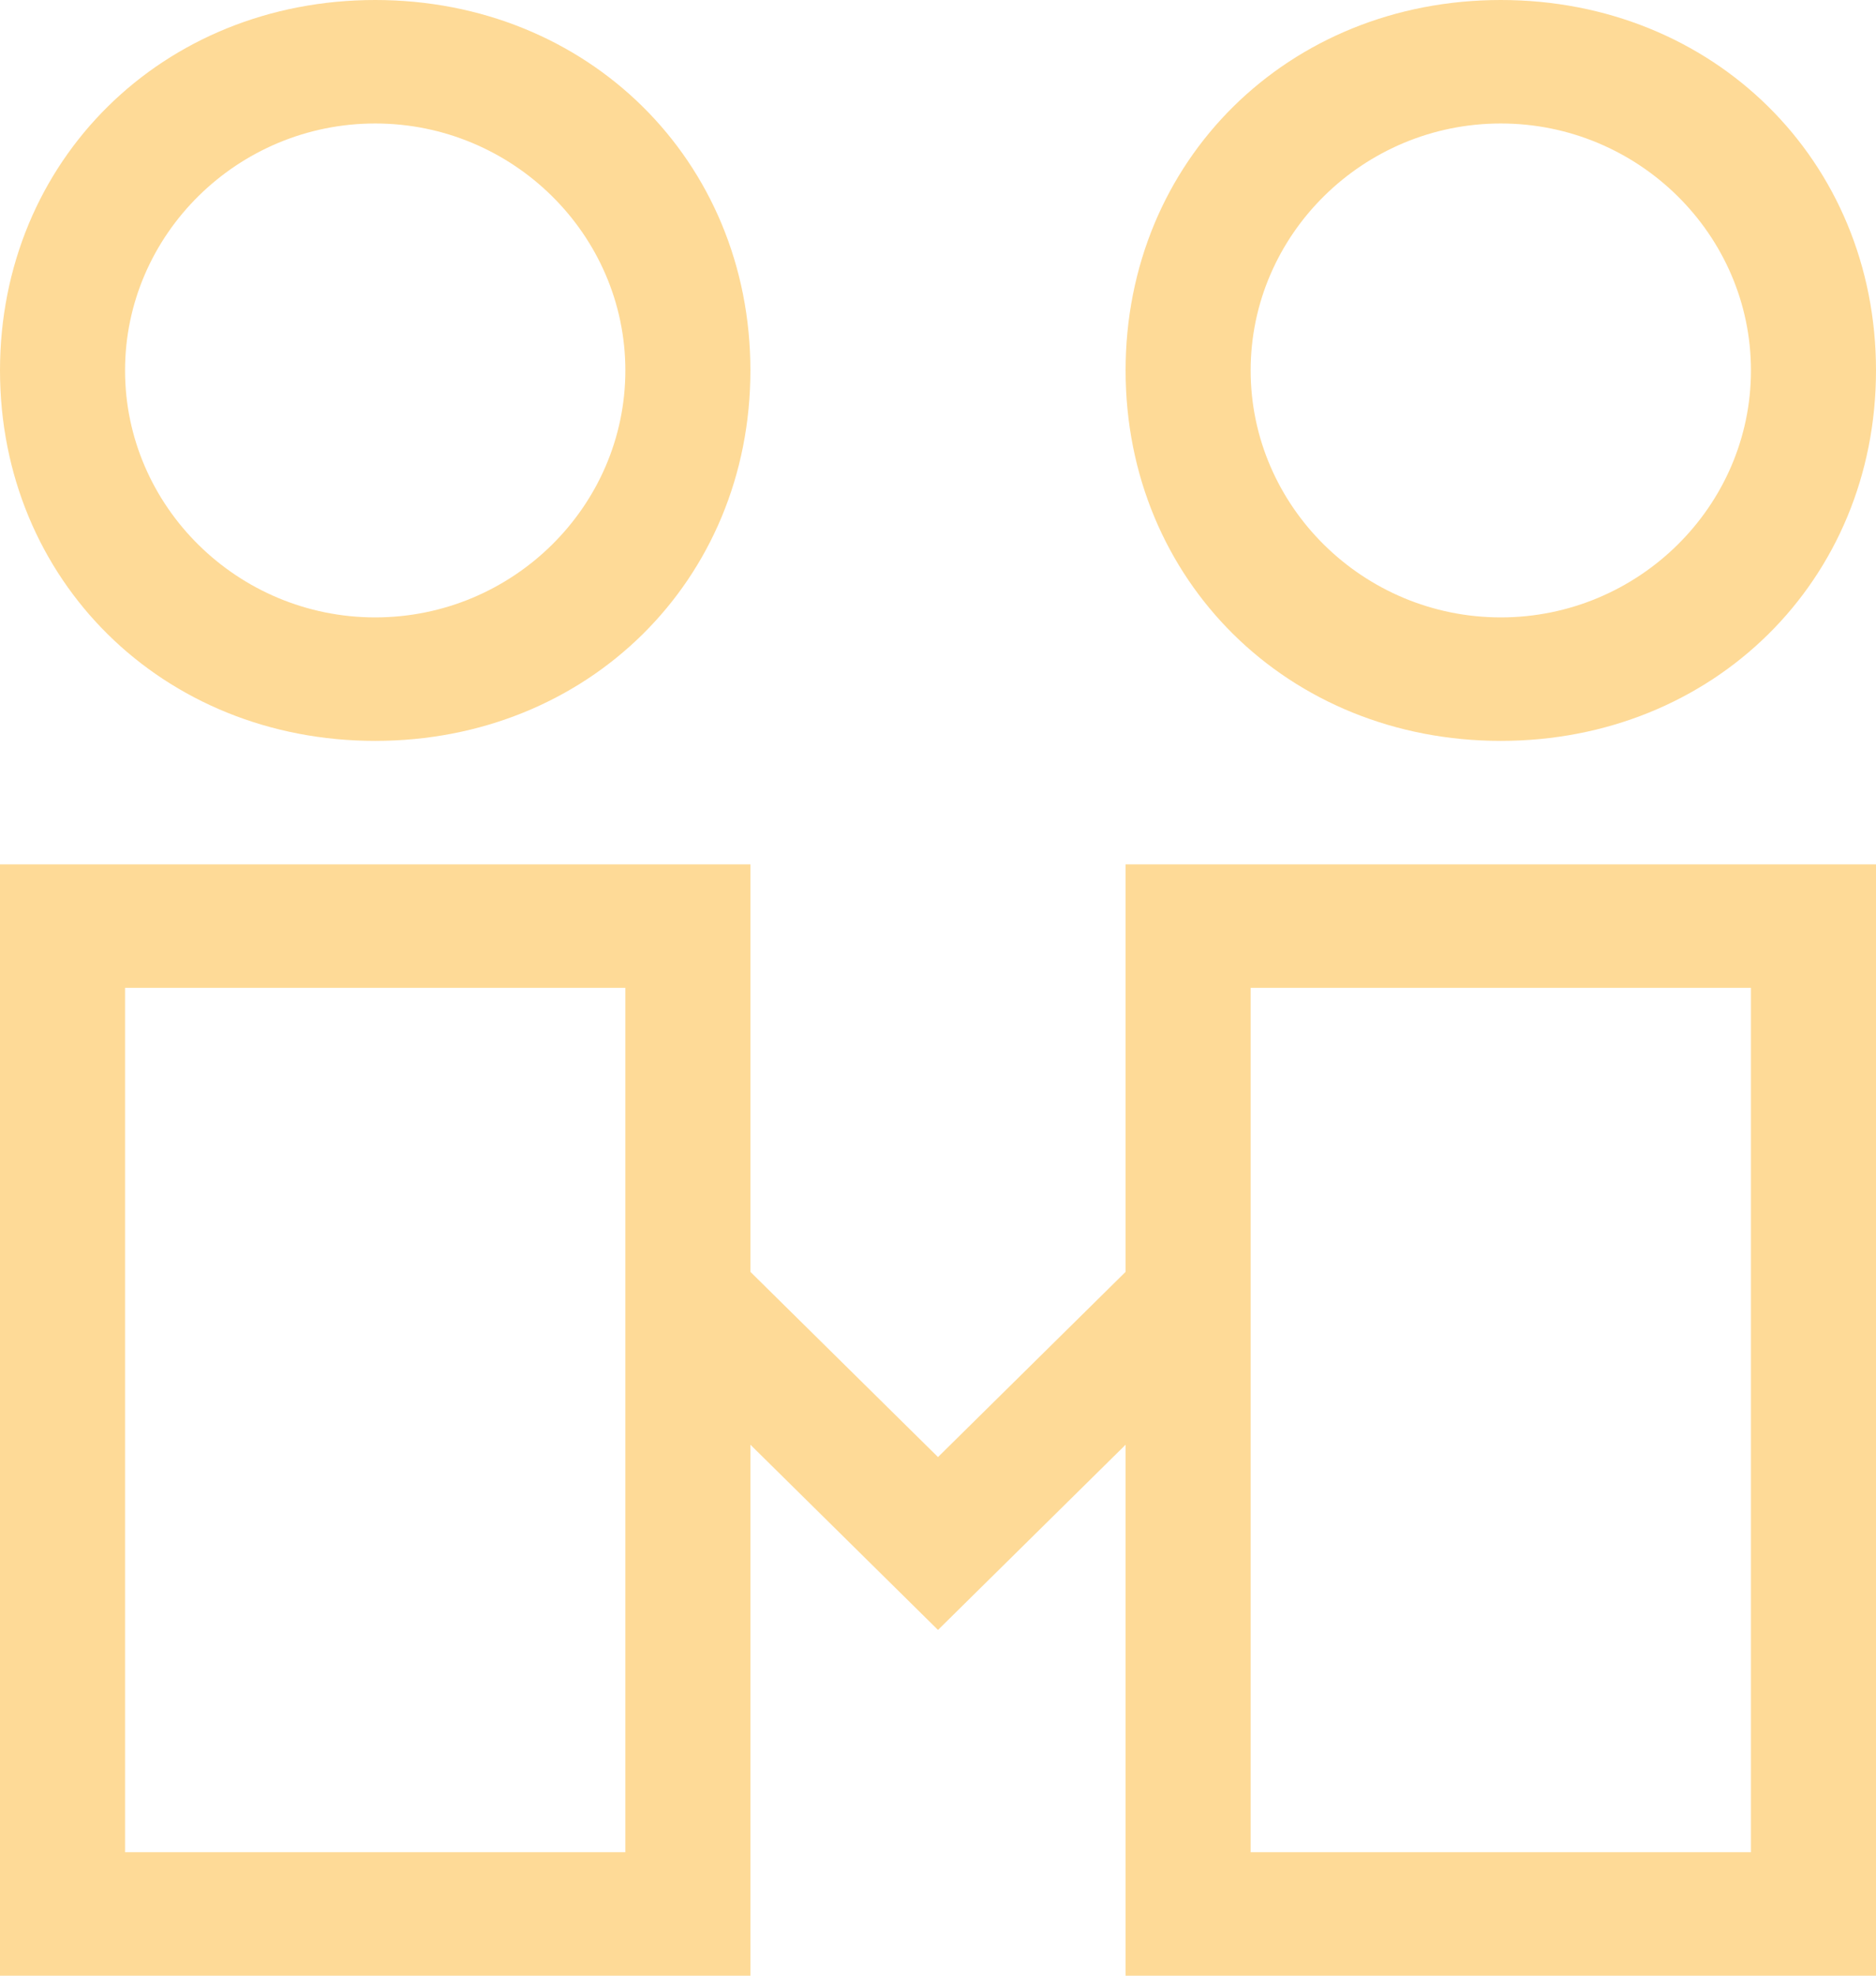 <svg width="38" height="40" viewBox="0 0 38 40" fill="none" xmlns="http://www.w3.org/2000/svg">
<path d="M22.8 25.75V17.5H38V40H22.8V29.25L19 33L12.667 26.75L14.44 25L19 29.5L22.8 25.75ZM35.467 20H25.333V37.5H35.467V20ZM12.667 20H2.533V37.5H12.667V20ZM15.2 20V40H0V17.5H15.2V20ZM38 7.5C38 11.75 34.707 15 30.4 15C26.093 15 22.8 11.75 22.8 7.5C22.8 3.25 26.093 0 30.4 0C34.707 0 38 3.25 38 7.5ZM35.467 7.5C35.467 4.75 33.187 2.5 30.4 2.5C27.613 2.5 25.333 4.75 25.333 7.5C25.333 10.25 27.613 12.5 30.4 12.5C33.187 12.5 35.467 10.25 35.467 7.5ZM15.2 7.5C15.2 11.75 11.907 15 7.6 15C3.293 15 0 11.75 0 7.5C0 3.25 3.293 0 7.6 0C11.907 0 15.2 3.25 15.2 7.5ZM12.667 7.5C12.667 4.75 10.387 2.5 7.6 2.5C4.813 2.5 2.533 4.75 2.533 7.5C2.533 10.25 4.813 12.5 7.6 12.5C10.387 12.5 12.667 10.25 12.667 7.5Z" fill="#FEDA97"/>
</svg>
